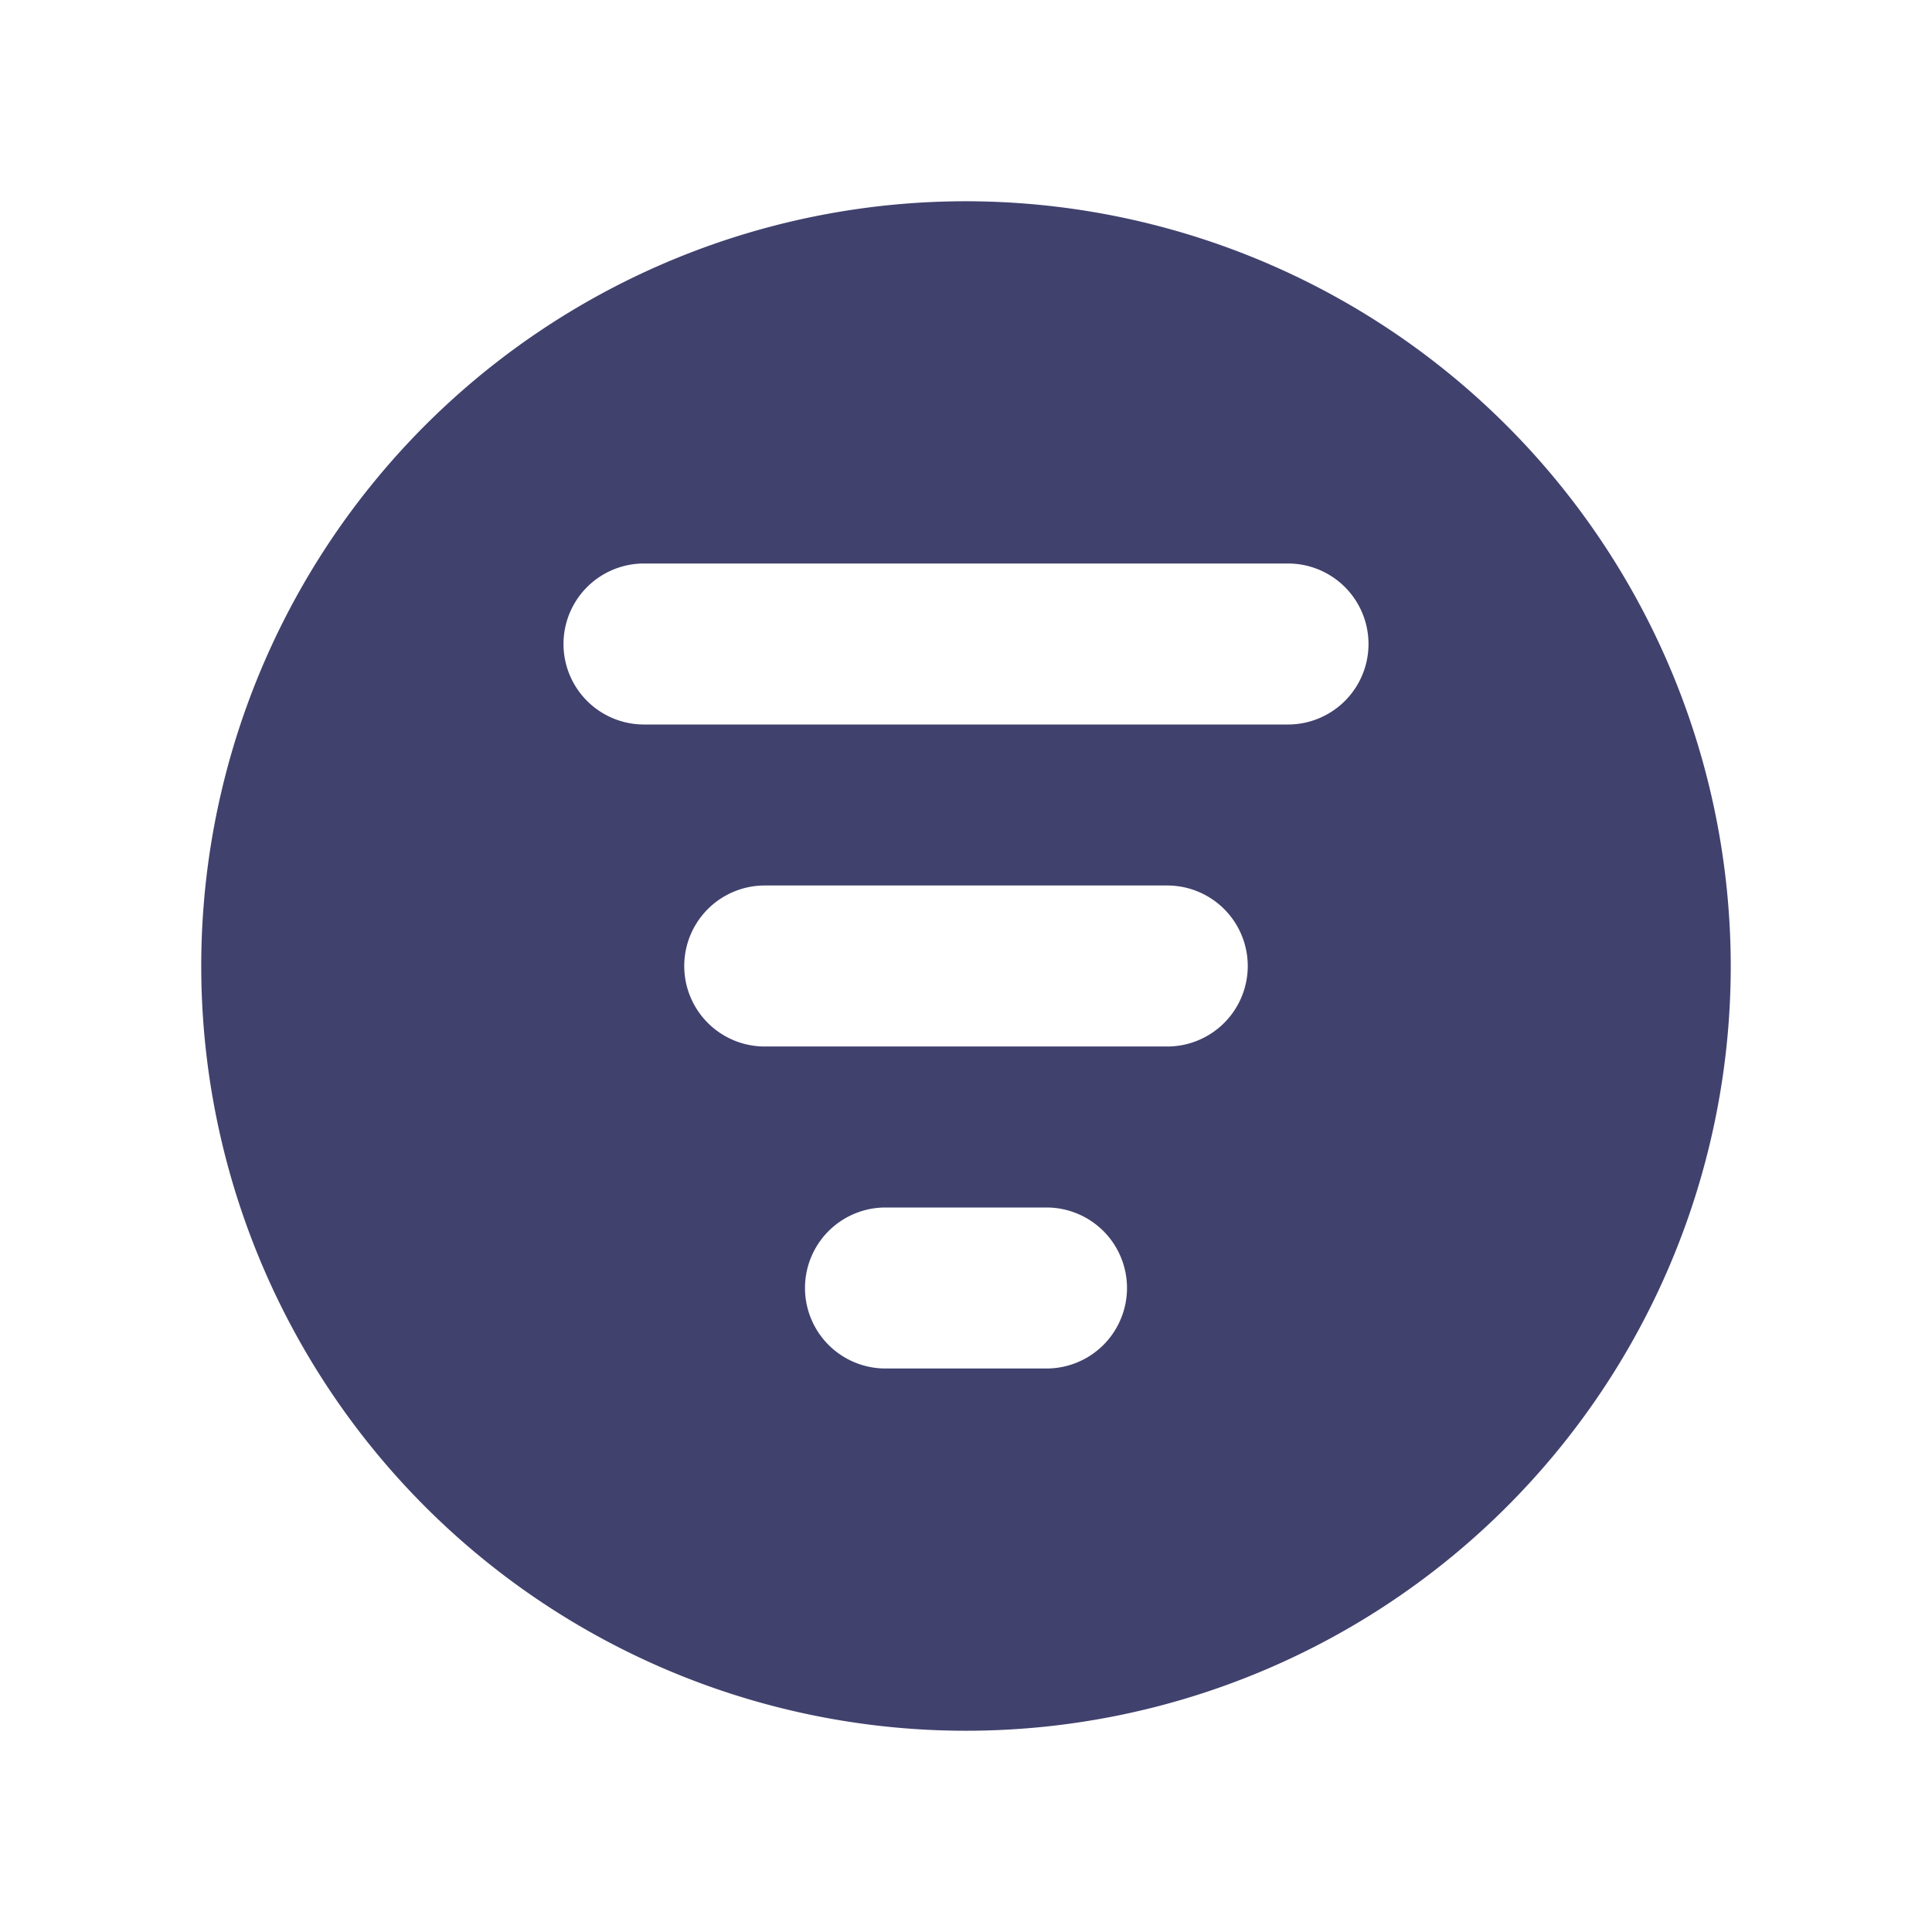 <?xml version="1.0" encoding="utf-8"?><!-- Скачано с сайта svg4.ru / Downloaded from svg4.ru -->
<svg width="800px" height="800px" viewBox="0 0 24 24" id="magicoon-Filled" xmlns="http://www.w3.org/2000/svg">
<defs>
<style>.cls-1{fill:#41416e;}</style>
</defs>
<title>sort-descending</title>
<g id="sort-descending-Filled">
<path id="sort-descending-Filled-2" data-name="sort-descending-Filled" class="cls-1" d="M12,2.5A9.5,9.5,0,1,0,21.5,12,9.509,9.509,0,0,0,12,2.5ZM13,17H11a1,1,0,0,1,0-2h2a1,1,0,0,1,0,2Zm1.5-4h-5a1,1,0,0,1,0-2h5a1,1,0,0,1,0,2ZM16,9H8A1,1,0,0,1,8,7h8a1,1,0,0,1,0,2Z"/>
</g>
</svg>